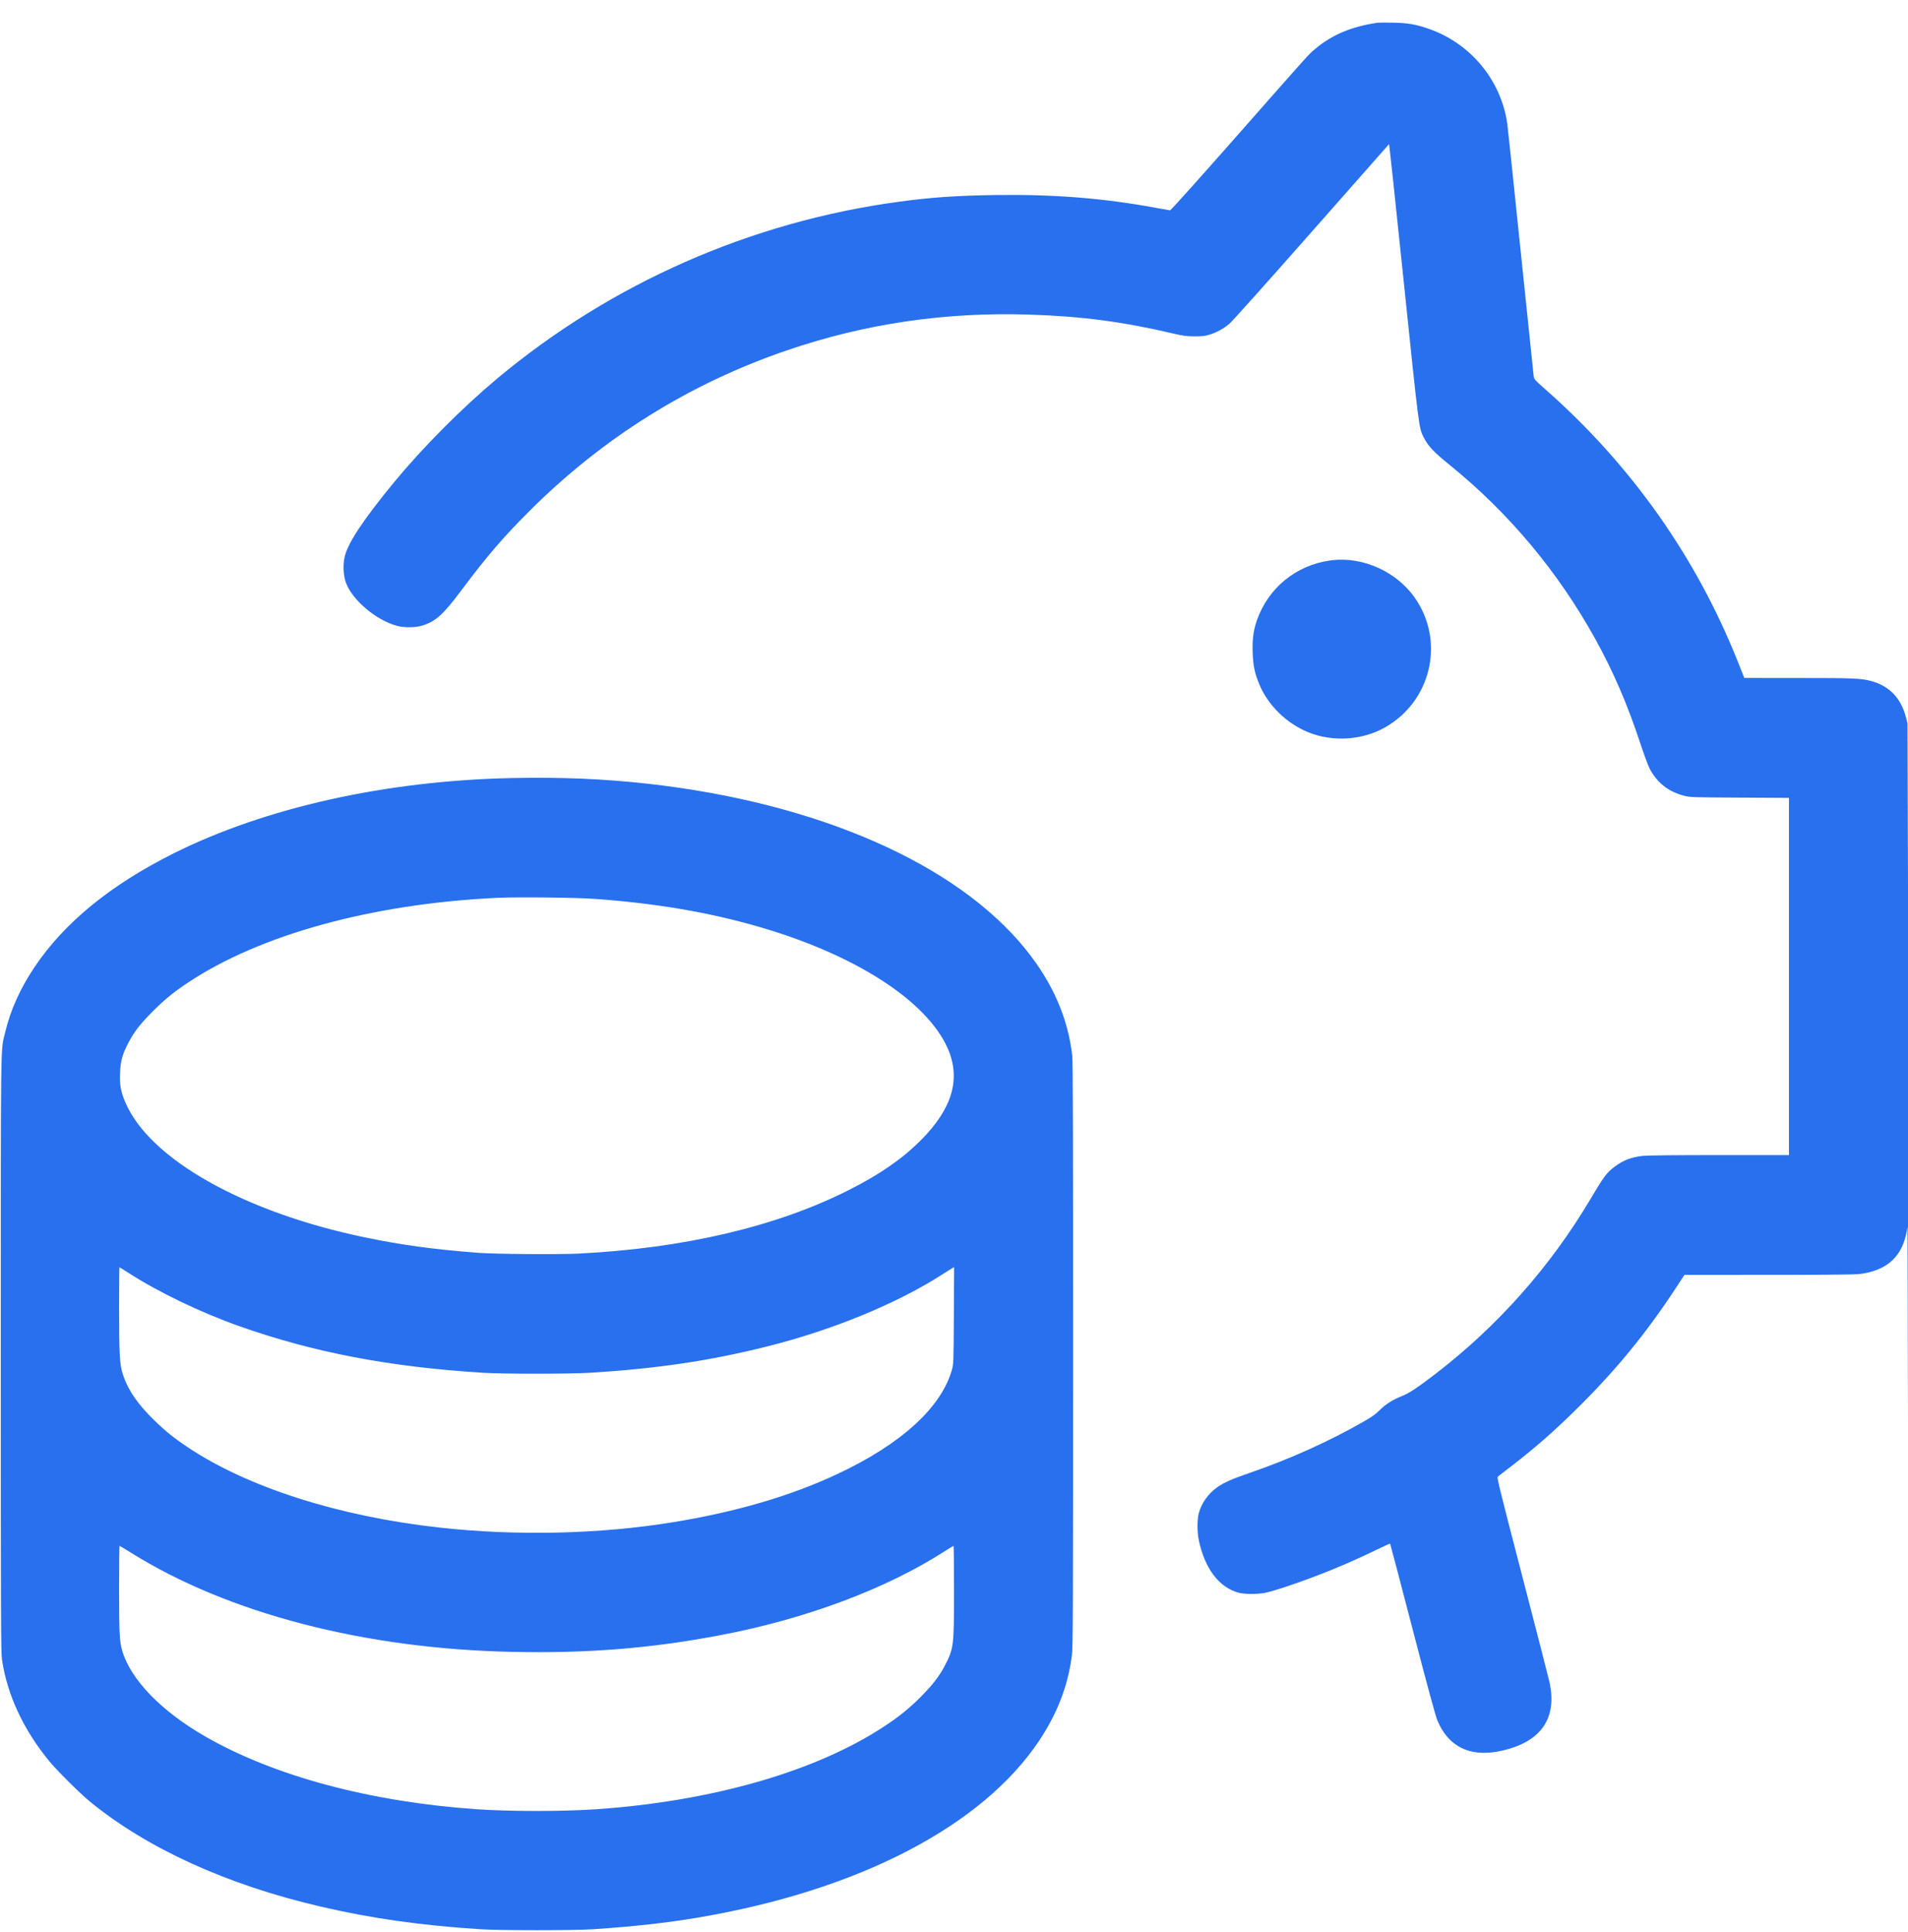 <svg width="80" height="81" viewBox="0 0 80 81" fill="none" xmlns="http://www.w3.org/2000/svg">
<g clip-path="url(#clip0_5833_1399)">
<path fill-rule="evenodd" clip-rule="evenodd" d="M57.745 0.954C56.647 1.12 55.837 1.463 55.129 2.064C54.849 2.302 55.013 2.12 51.871 5.686C50.275 7.498 49.088 8.82 49.059 8.818C49.032 8.815 48.767 8.769 48.472 8.714C46.275 8.307 44.176 8.14 41.713 8.176C40.109 8.199 39.058 8.272 37.697 8.456C31.485 9.294 25.622 11.875 20.833 15.881C19.361 17.112 17.729 18.754 16.526 20.213C15.219 21.799 14.57 22.783 14.446 23.366C14.375 23.699 14.399 24.144 14.503 24.424C14.776 25.161 15.763 25.995 16.648 26.237C16.947 26.319 17.429 26.313 17.713 26.223C18.275 26.046 18.582 25.767 19.358 24.73C20.404 23.33 21.1 22.52 22.192 21.43C25.282 18.345 28.902 16.085 32.993 14.688C36.272 13.568 39.629 13.073 43.172 13.189C45.355 13.26 47.081 13.487 49.169 13.977C49.612 14.081 49.735 14.098 50.081 14.1C50.414 14.101 50.522 14.089 50.721 14.027C51.012 13.937 51.28 13.79 51.537 13.582C51.646 13.494 53.132 11.836 54.977 9.742C56.764 7.715 58.233 6.05 58.241 6.042C58.25 6.033 58.529 8.642 58.86 11.839C59.495 17.955 59.492 17.936 59.685 18.32C59.879 18.704 60.099 18.938 60.785 19.494C63.268 21.505 65.331 23.971 66.892 26.794C67.644 28.154 68.233 29.52 68.772 31.151C68.928 31.623 69.106 32.106 69.168 32.223C69.48 32.815 69.945 33.183 70.602 33.356C70.856 33.423 70.934 33.426 72.937 33.437L75.009 33.449V40.935V48.422L72.089 48.422C70.295 48.422 69.058 48.435 68.881 48.455C68.391 48.511 68.057 48.64 67.693 48.914C67.366 49.16 67.251 49.313 66.693 50.255C65.012 53.09 62.82 55.566 60.209 57.579C59.474 58.145 59.082 58.406 58.799 58.518C58.4 58.674 58.095 58.866 57.85 59.113C57.687 59.279 57.526 59.394 57.178 59.593C55.753 60.413 54.08 61.167 52.433 61.733C51.657 62 51.309 62.154 51.025 62.356C50.651 62.623 50.369 63.026 50.26 63.45C50.194 63.704 50.194 64.223 50.259 64.543C50.506 65.753 51.118 66.56 51.952 66.773C52.197 66.835 52.72 66.836 53.05 66.773C53.191 66.746 53.599 66.625 53.958 66.504C55.311 66.047 56.422 65.594 57.705 64.974C58.018 64.823 58.279 64.705 58.286 64.712C58.294 64.72 58.717 66.331 59.227 68.293C59.833 70.623 60.194 71.953 60.267 72.123C60.781 73.338 61.807 73.745 63.273 73.314C64.686 72.899 65.267 71.957 64.977 70.552C64.949 70.417 64.437 68.424 63.839 66.124C62.789 62.084 62.754 61.94 62.812 61.894C62.846 61.867 63.109 61.663 63.397 61.441C64.384 60.678 65.12 60.035 66.045 59.126C67.713 57.489 68.995 55.932 70.26 54.005L70.627 53.446L74.138 53.445C76.303 53.445 77.76 53.432 77.937 53.413C79.025 53.29 79.677 52.759 79.904 51.813C79.939 51.664 79.972 51.491 79.977 51.429C79.981 51.368 79.992 55.285 80.001 60.133L80.017 68.95L80.021 57.669C80.023 51.465 80.015 42.775 80.003 38.358L79.981 30.326L79.91 30.054C79.702 29.263 79.215 28.756 78.464 28.552C78.037 28.436 77.713 28.422 75.393 28.422L73.137 28.421L72.86 27.725C71.115 23.347 68.393 19.496 64.811 16.336C64.356 15.934 64.323 15.898 64.306 15.772C64.296 15.698 64.05 13.341 63.76 10.534C63.47 7.726 63.218 5.322 63.199 5.19C62.94 3.364 61.663 1.819 59.907 1.208C59.364 1.019 59.034 0.962 58.401 0.95C58.093 0.944 57.798 0.946 57.745 0.954ZM55.761 23.497C54.328 23.7 53.162 24.661 52.694 26.024C52.55 26.444 52.504 26.807 52.523 27.366C52.541 27.905 52.608 28.225 52.802 28.69C53.167 29.568 53.943 30.327 54.853 30.697C55.884 31.117 57.139 31.033 58.097 30.48C59.965 29.402 60.563 27.014 59.418 25.204C58.654 23.995 57.161 23.298 55.761 23.497ZM21.425 32.618C16.169 32.731 11.116 33.858 7.281 35.774C4.636 37.094 2.685 38.69 1.442 40.55C0.839 41.451 0.438 42.346 0.214 43.287C0.021 44.098 0.034 43.132 0.033 56.753C0.033 67.861 0.039 69.267 0.083 69.569C0.299 71.048 0.984 72.519 2.074 73.841C2.402 74.239 3.366 75.195 3.777 75.531C6.188 77.498 9.521 79.014 13.437 79.925C15.565 80.421 17.626 80.713 20.129 80.876C20.965 80.93 24.074 80.93 24.881 80.876C26.587 80.761 27.945 80.61 29.265 80.388C35.982 79.255 41.182 76.559 43.575 72.966C44.338 71.82 44.789 70.641 44.944 69.384C44.987 69.034 44.993 67.534 44.994 56.792C44.995 48.105 44.985 44.505 44.96 44.278C44.784 42.684 44.138 41.202 43.01 39.803C40.108 36.206 34.294 33.656 27.169 32.856C25.324 32.649 23.495 32.573 21.425 32.618ZM20.833 37.639C15.608 37.888 10.914 39.176 7.882 41.192C7.258 41.607 6.888 41.911 6.369 42.434C5.864 42.944 5.621 43.259 5.38 43.722C5.132 44.195 5.052 44.488 5.033 44.986C5.014 45.487 5.062 45.757 5.252 46.204C6.26 48.588 10.227 50.823 15.314 51.876C16.857 52.195 18.196 52.377 20.049 52.519C20.767 52.574 23.402 52.595 24.258 52.552C28.678 52.331 32.556 51.42 35.585 49.891C36.89 49.233 37.823 48.588 38.61 47.799C39.926 46.48 40.294 45.235 39.743 43.966C38.872 41.963 35.864 40.022 31.821 38.853C29.713 38.244 27.534 37.872 24.961 37.684C24.172 37.626 21.672 37.599 20.833 37.639ZM4.994 54.813C4.995 56.771 5.017 57.187 5.139 57.574C5.359 58.27 5.765 58.864 6.521 59.593C6.96 60.015 7.289 60.279 7.845 60.653C10.356 62.34 14.181 63.566 18.401 64.035C21.643 64.396 25.148 64.316 28.241 63.81C30.878 63.379 33.162 62.708 35.121 61.788C37.79 60.535 39.47 59.003 39.914 57.418C39.98 57.182 39.983 57.103 39.994 55.147L40.005 53.121L39.937 53.157C39.9 53.177 39.73 53.284 39.56 53.394C37.636 54.638 34.924 55.755 32.145 56.45C29.745 57.049 27.554 57.374 24.753 57.547C23.886 57.601 21.094 57.601 20.241 57.548C16.323 57.303 13.139 56.693 10.033 55.595C8.402 55.018 6.61 54.154 5.352 53.339C5.172 53.221 5.017 53.126 5.008 53.126C5 53.126 4.994 53.885 4.994 54.813ZM4.993 66.606C4.994 68.469 5.011 68.819 5.126 69.206C5.483 70.415 6.766 71.739 8.609 72.797C11.502 74.459 15.531 75.538 19.994 75.846C21.378 75.941 23.616 75.941 25.001 75.846C29.863 75.511 34.215 74.259 37.077 72.371C37.706 71.957 38.124 71.618 38.611 71.129C39.096 70.641 39.386 70.266 39.611 69.834C39.989 69.109 40.001 69.015 40.001 66.686C40.001 65.651 39.992 64.805 39.98 64.805C39.969 64.805 39.807 64.904 39.62 65.024C37.175 66.6 33.791 67.868 30.225 68.545C27.287 69.103 24.667 69.314 21.485 69.249C15.28 69.122 9.556 67.634 5.485 65.088C5.236 64.933 5.024 64.805 5.013 64.805C5.002 64.805 4.993 65.615 4.993 66.606Z" fill="#2870ED"/>
</g>
<defs>
<clipPath id="clip0_5833_1399">
<rect width="80" height="80" fill="white" transform="translate(0.001 0.934)"/>
</clipPath>
</defs>
</svg>
